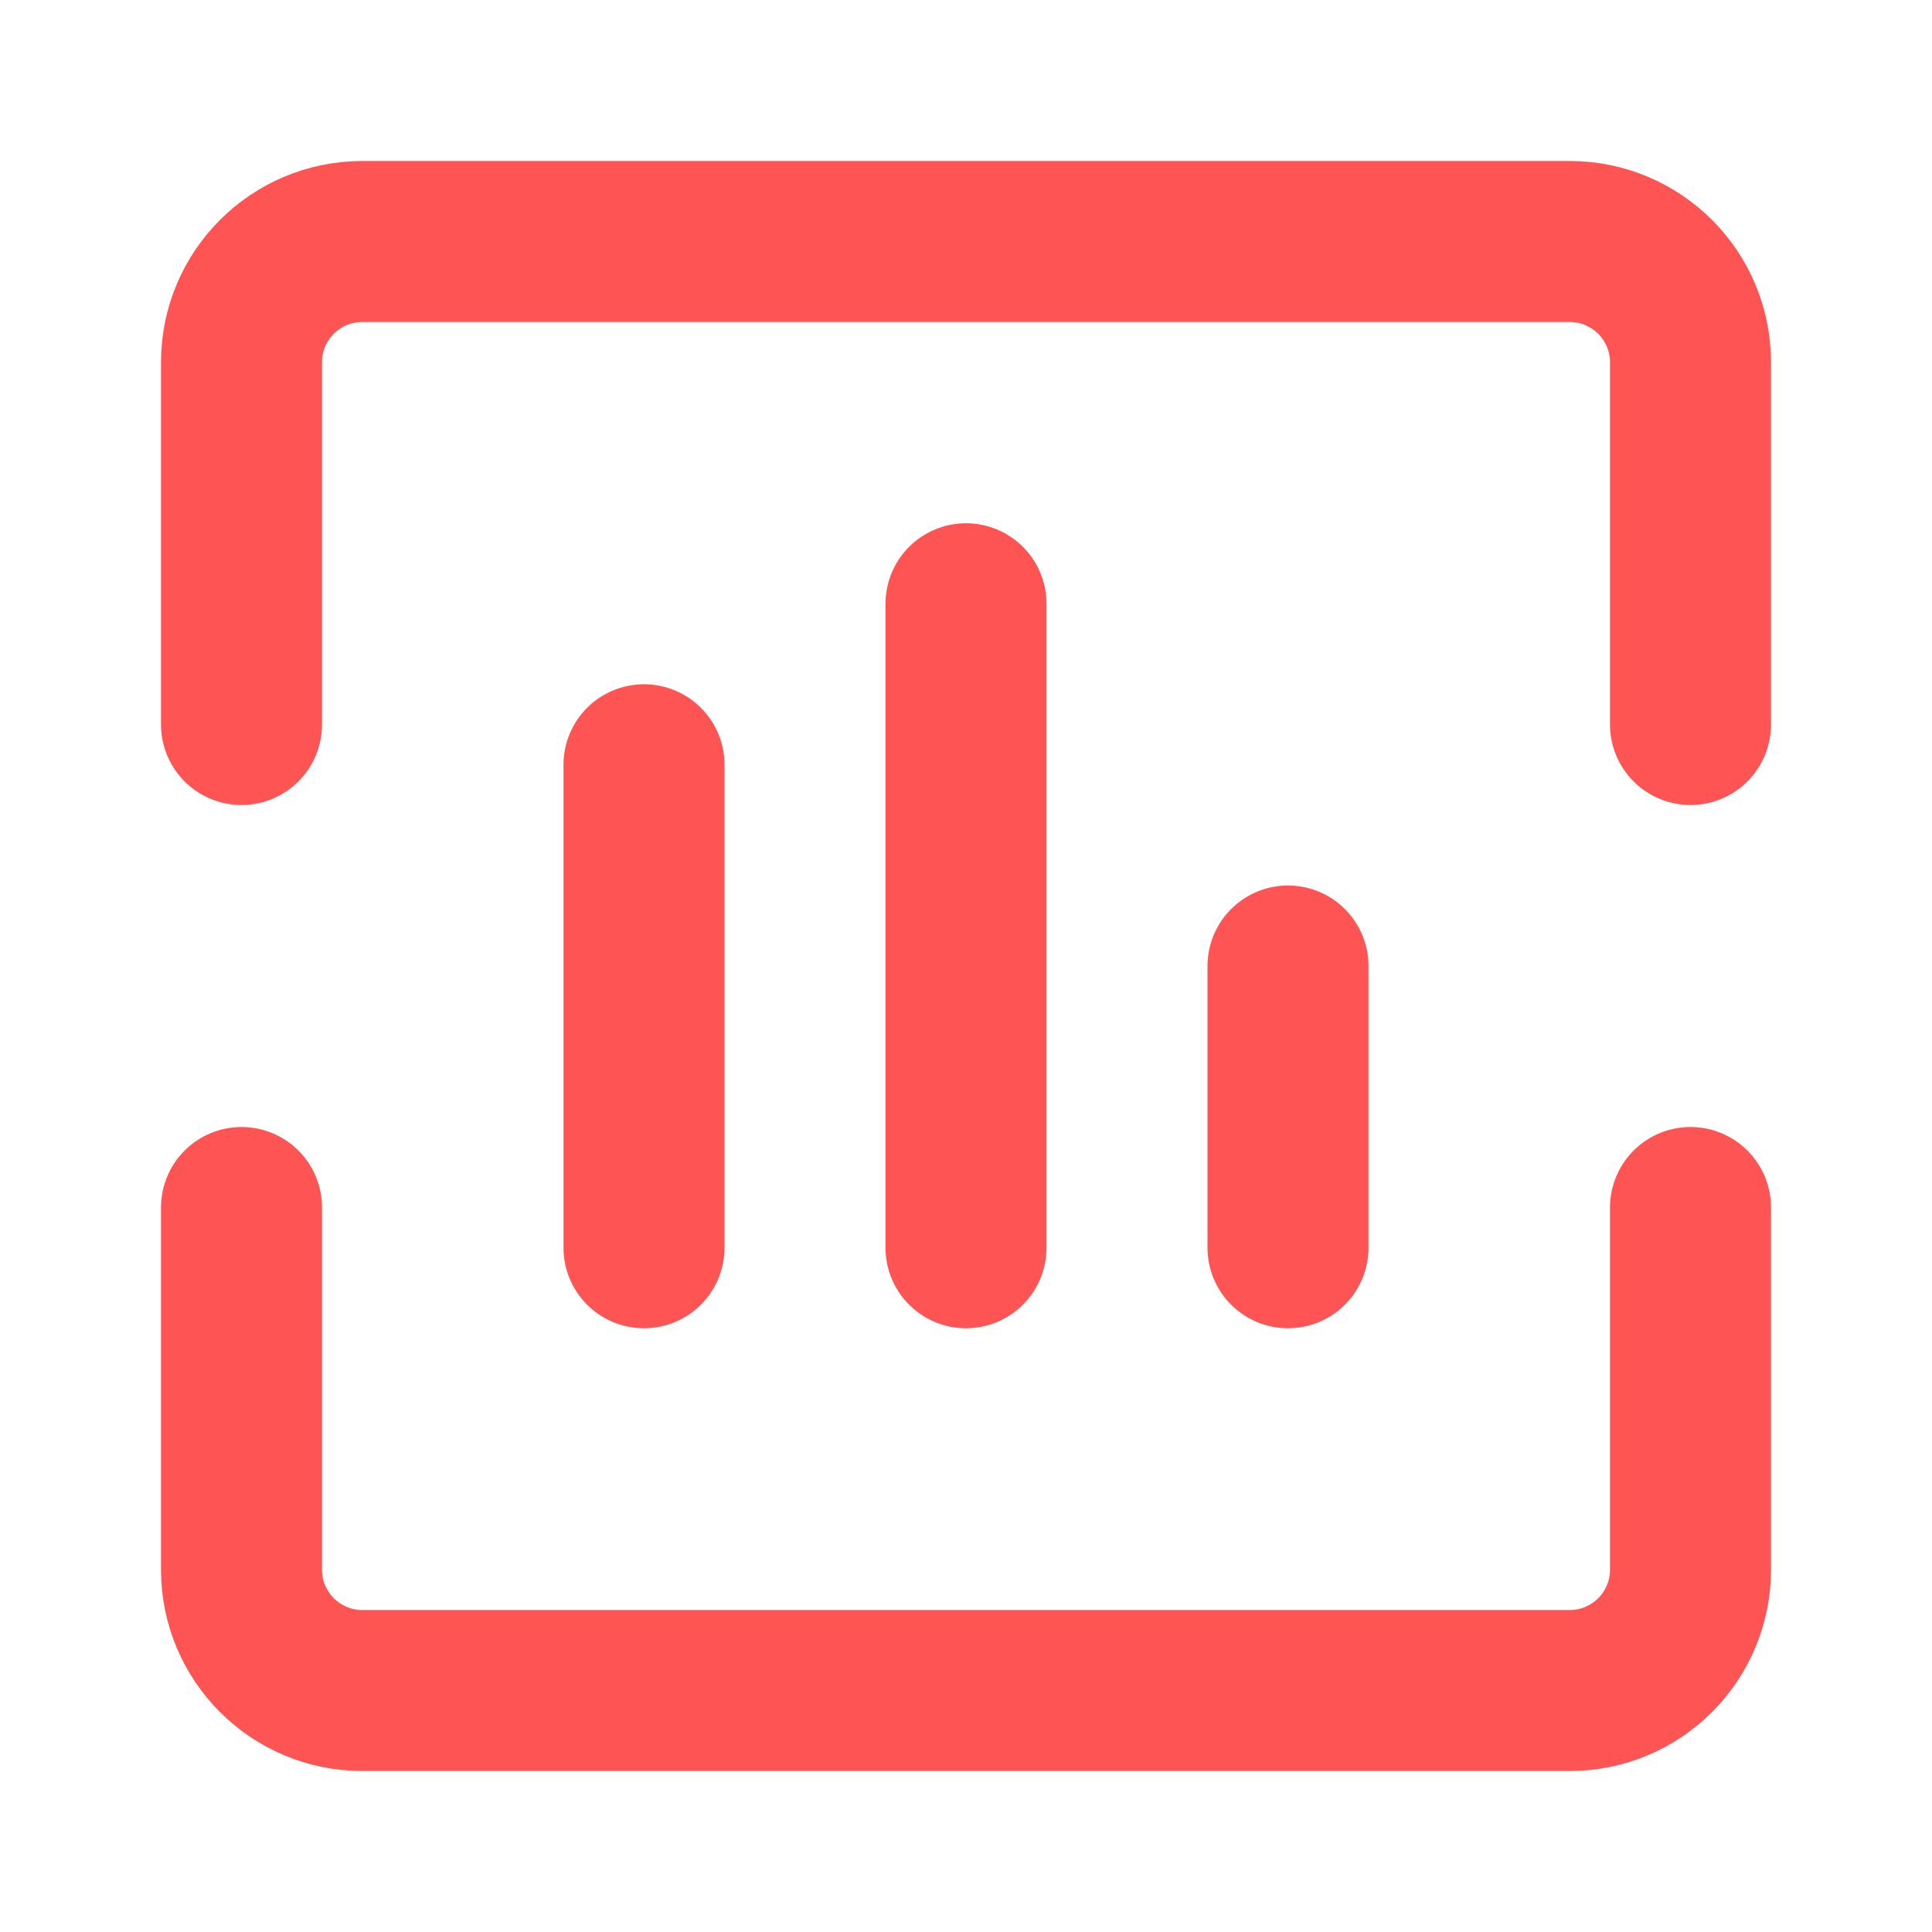 <svg width="24" height="24" viewBox="0 0 24 24" fill="none" xmlns="http://www.w3.org/2000/svg">
<path d="M3 9V4.5C3 3.672 3.672 3 4.5 3H19.5C20.328 3 21 3.672 21 4.5V9" stroke="#FF5454" stroke-width="2" stroke-linecap="round" stroke-linejoin="round"/>
<path d="M16 12V15.5" stroke="#FF5454" stroke-width="2" stroke-linecap="round" stroke-linejoin="round"/>
<path d="M12 7.5V15.5" stroke="#FF5454" stroke-width="2" stroke-linecap="round" stroke-linejoin="round"/>
<path d="M8 9.5V15.5" stroke="#FF5454" stroke-width="2" stroke-linecap="round" stroke-linejoin="round"/>
<path d="M3 15V19.5C3 20.328 3.672 21 4.5 21H19.5C20.328 21 21 20.328 21 19.5V15" stroke="#FF5454" stroke-width="2" stroke-linecap="round" stroke-linejoin="round"/>
</svg>
